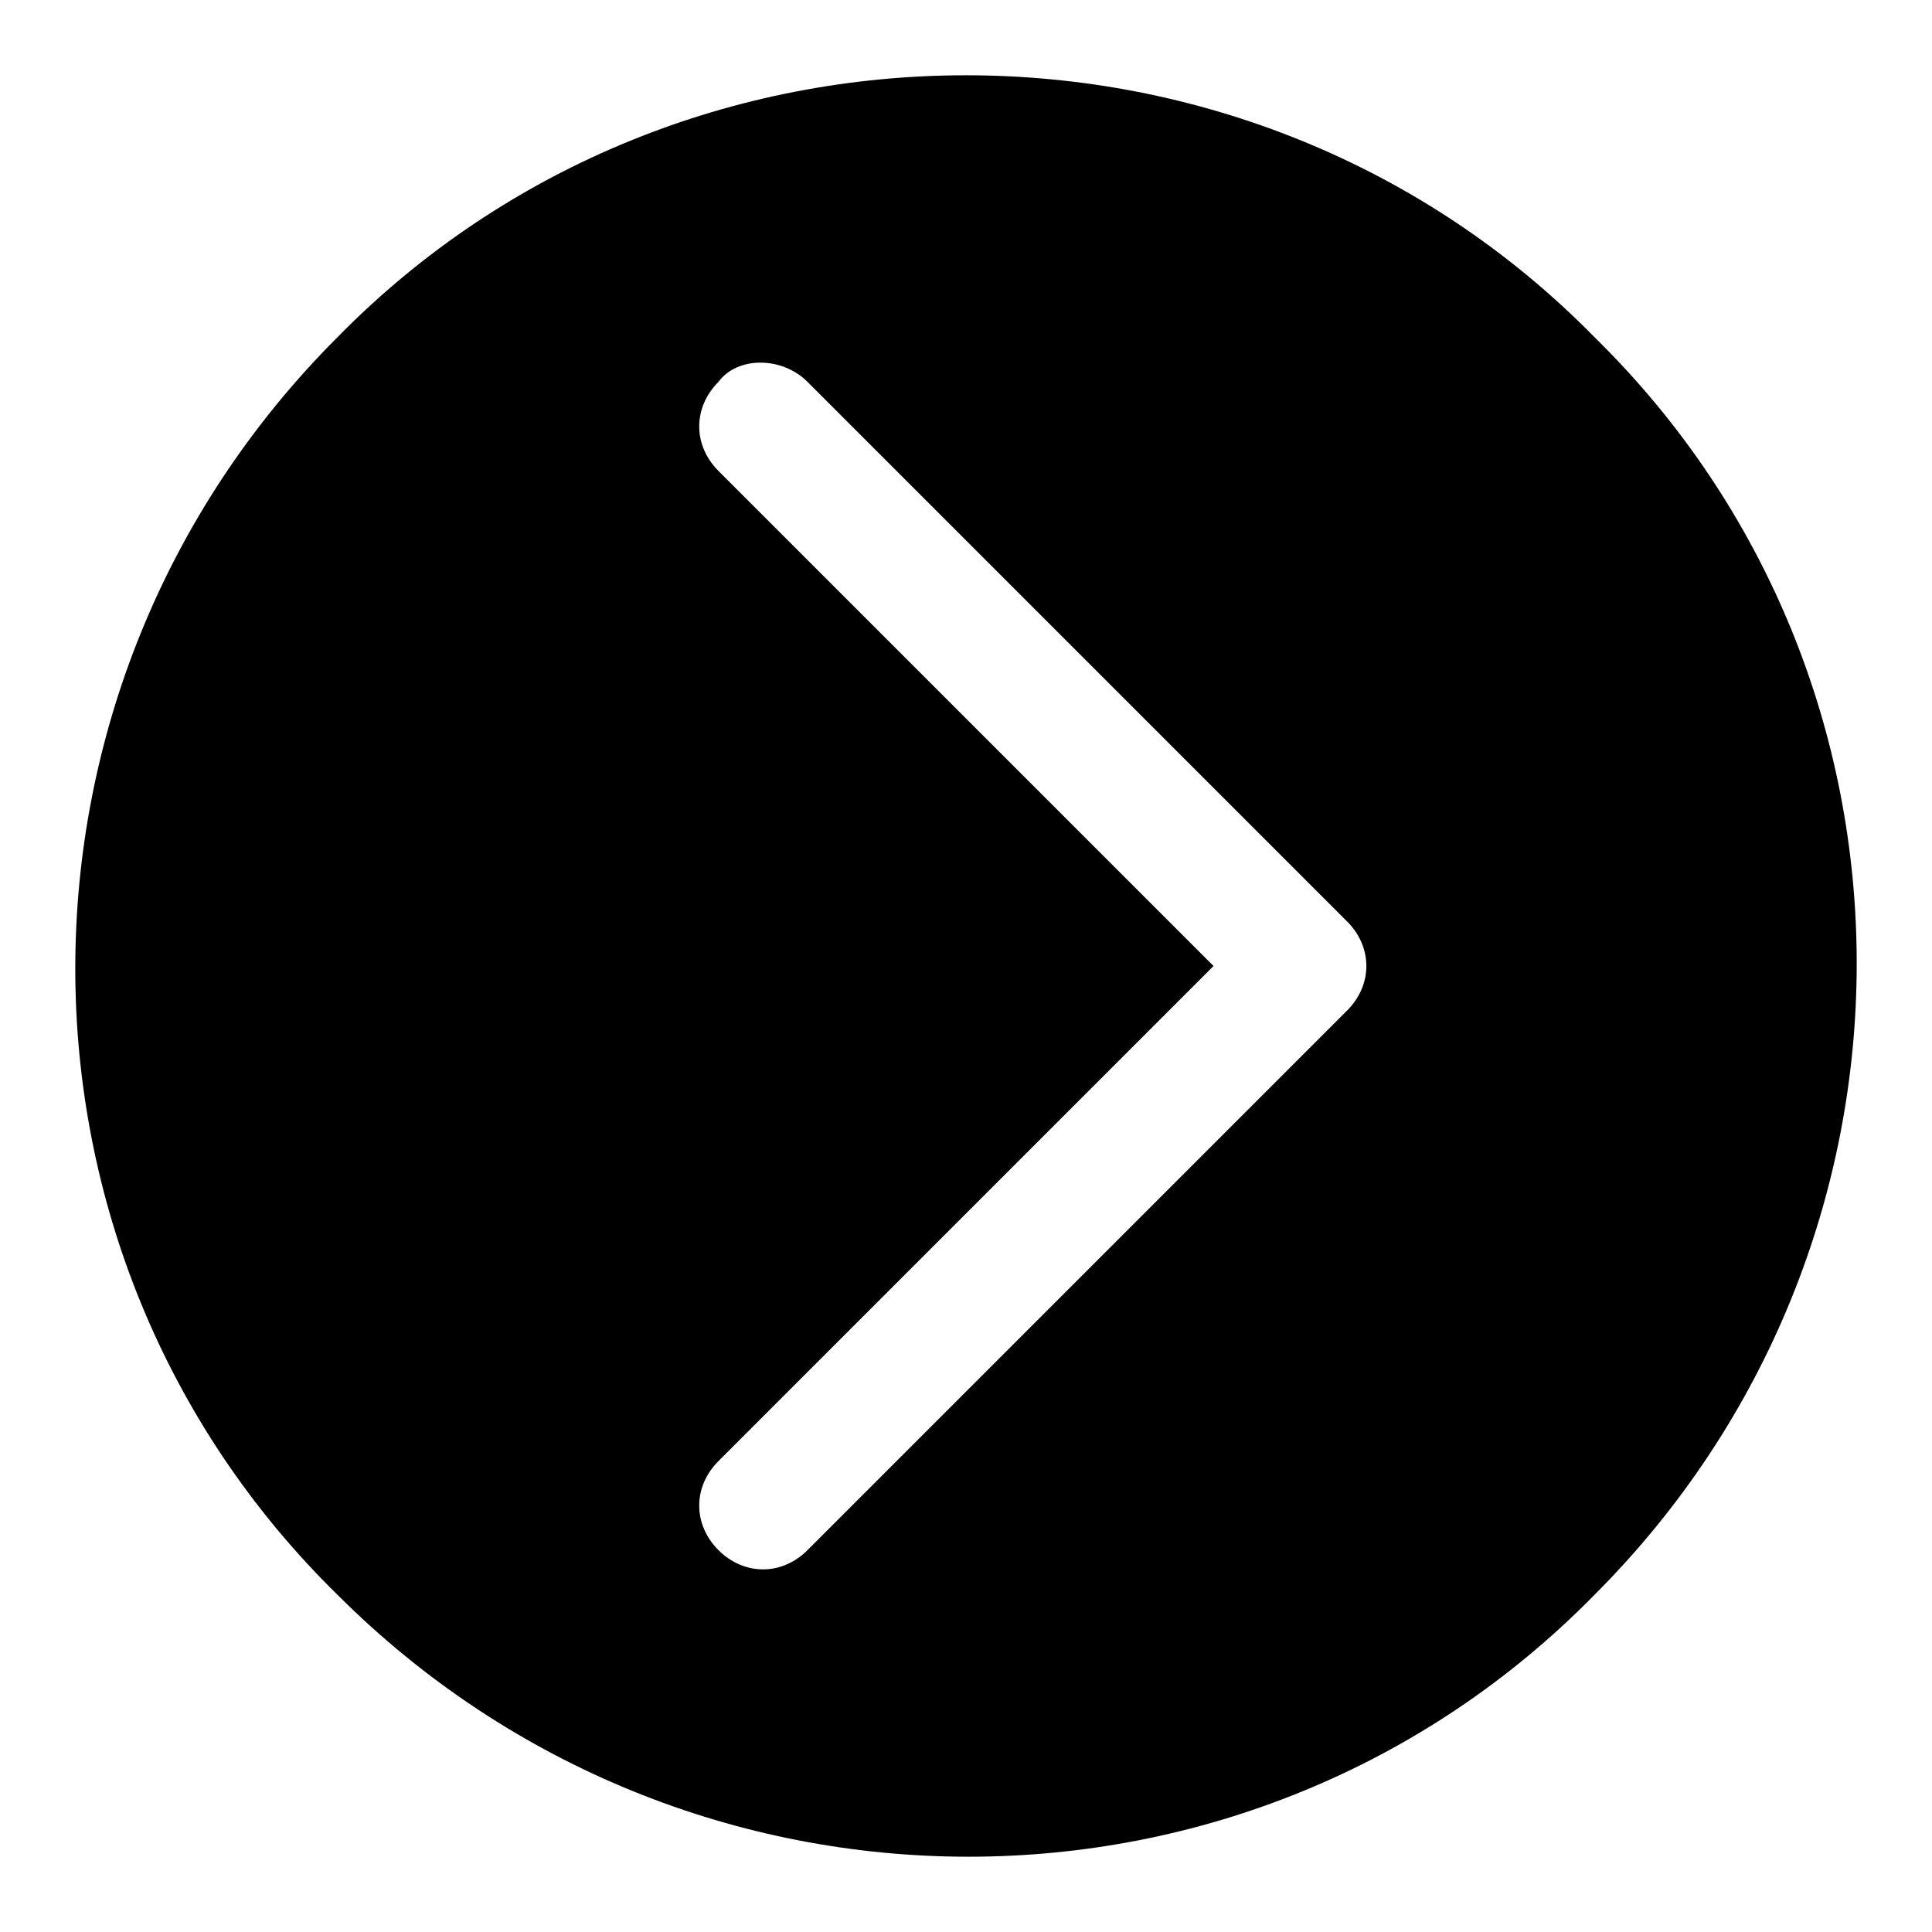 <?xml version="1.0" encoding="utf-8"?>
<!-- Svg Vector Icons : http://www.onlinewebfonts.com/icon -->
<!DOCTYPE svg PUBLIC "-//W3C//DTD SVG 1.1//EN" "http://www.w3.org/Graphics/SVG/1.1/DTD/svg11.dtd">
<svg version="1.1" xmlns="http://www.w3.org/2000/svg" xmlns:xlink="http://www.w3.org/1999/xlink" x="0px" y="0px" viewBox="0 0 256 256" enable-background="new 0 0 256 256" xml:space="preserve">
<g> <path fill="#000000" d="M44.7,44.7C-1.6,91-1.6,165.9,44.7,211.3c46.3,46.3,121.2,46.3,166.6,0c46.3-46.3,46.3-121.2,0-166.6 C165.9-1.6,90.1-1.6,44.7,44.7z M107,50.6l71.5,71.5c3.4,3.4,3.4,8.4,0,11.8L107,205.4c-3.4,3.4-8.4,3.4-11.8,0 c-3.4-3.4-3.4-8.4,0-11.8l65.6-65.6L95.2,62.4c-3.4-3.4-3.4-8.4,0-11.8C97.7,47.2,103.6,47.2,107,50.6z"/></g>
</svg>